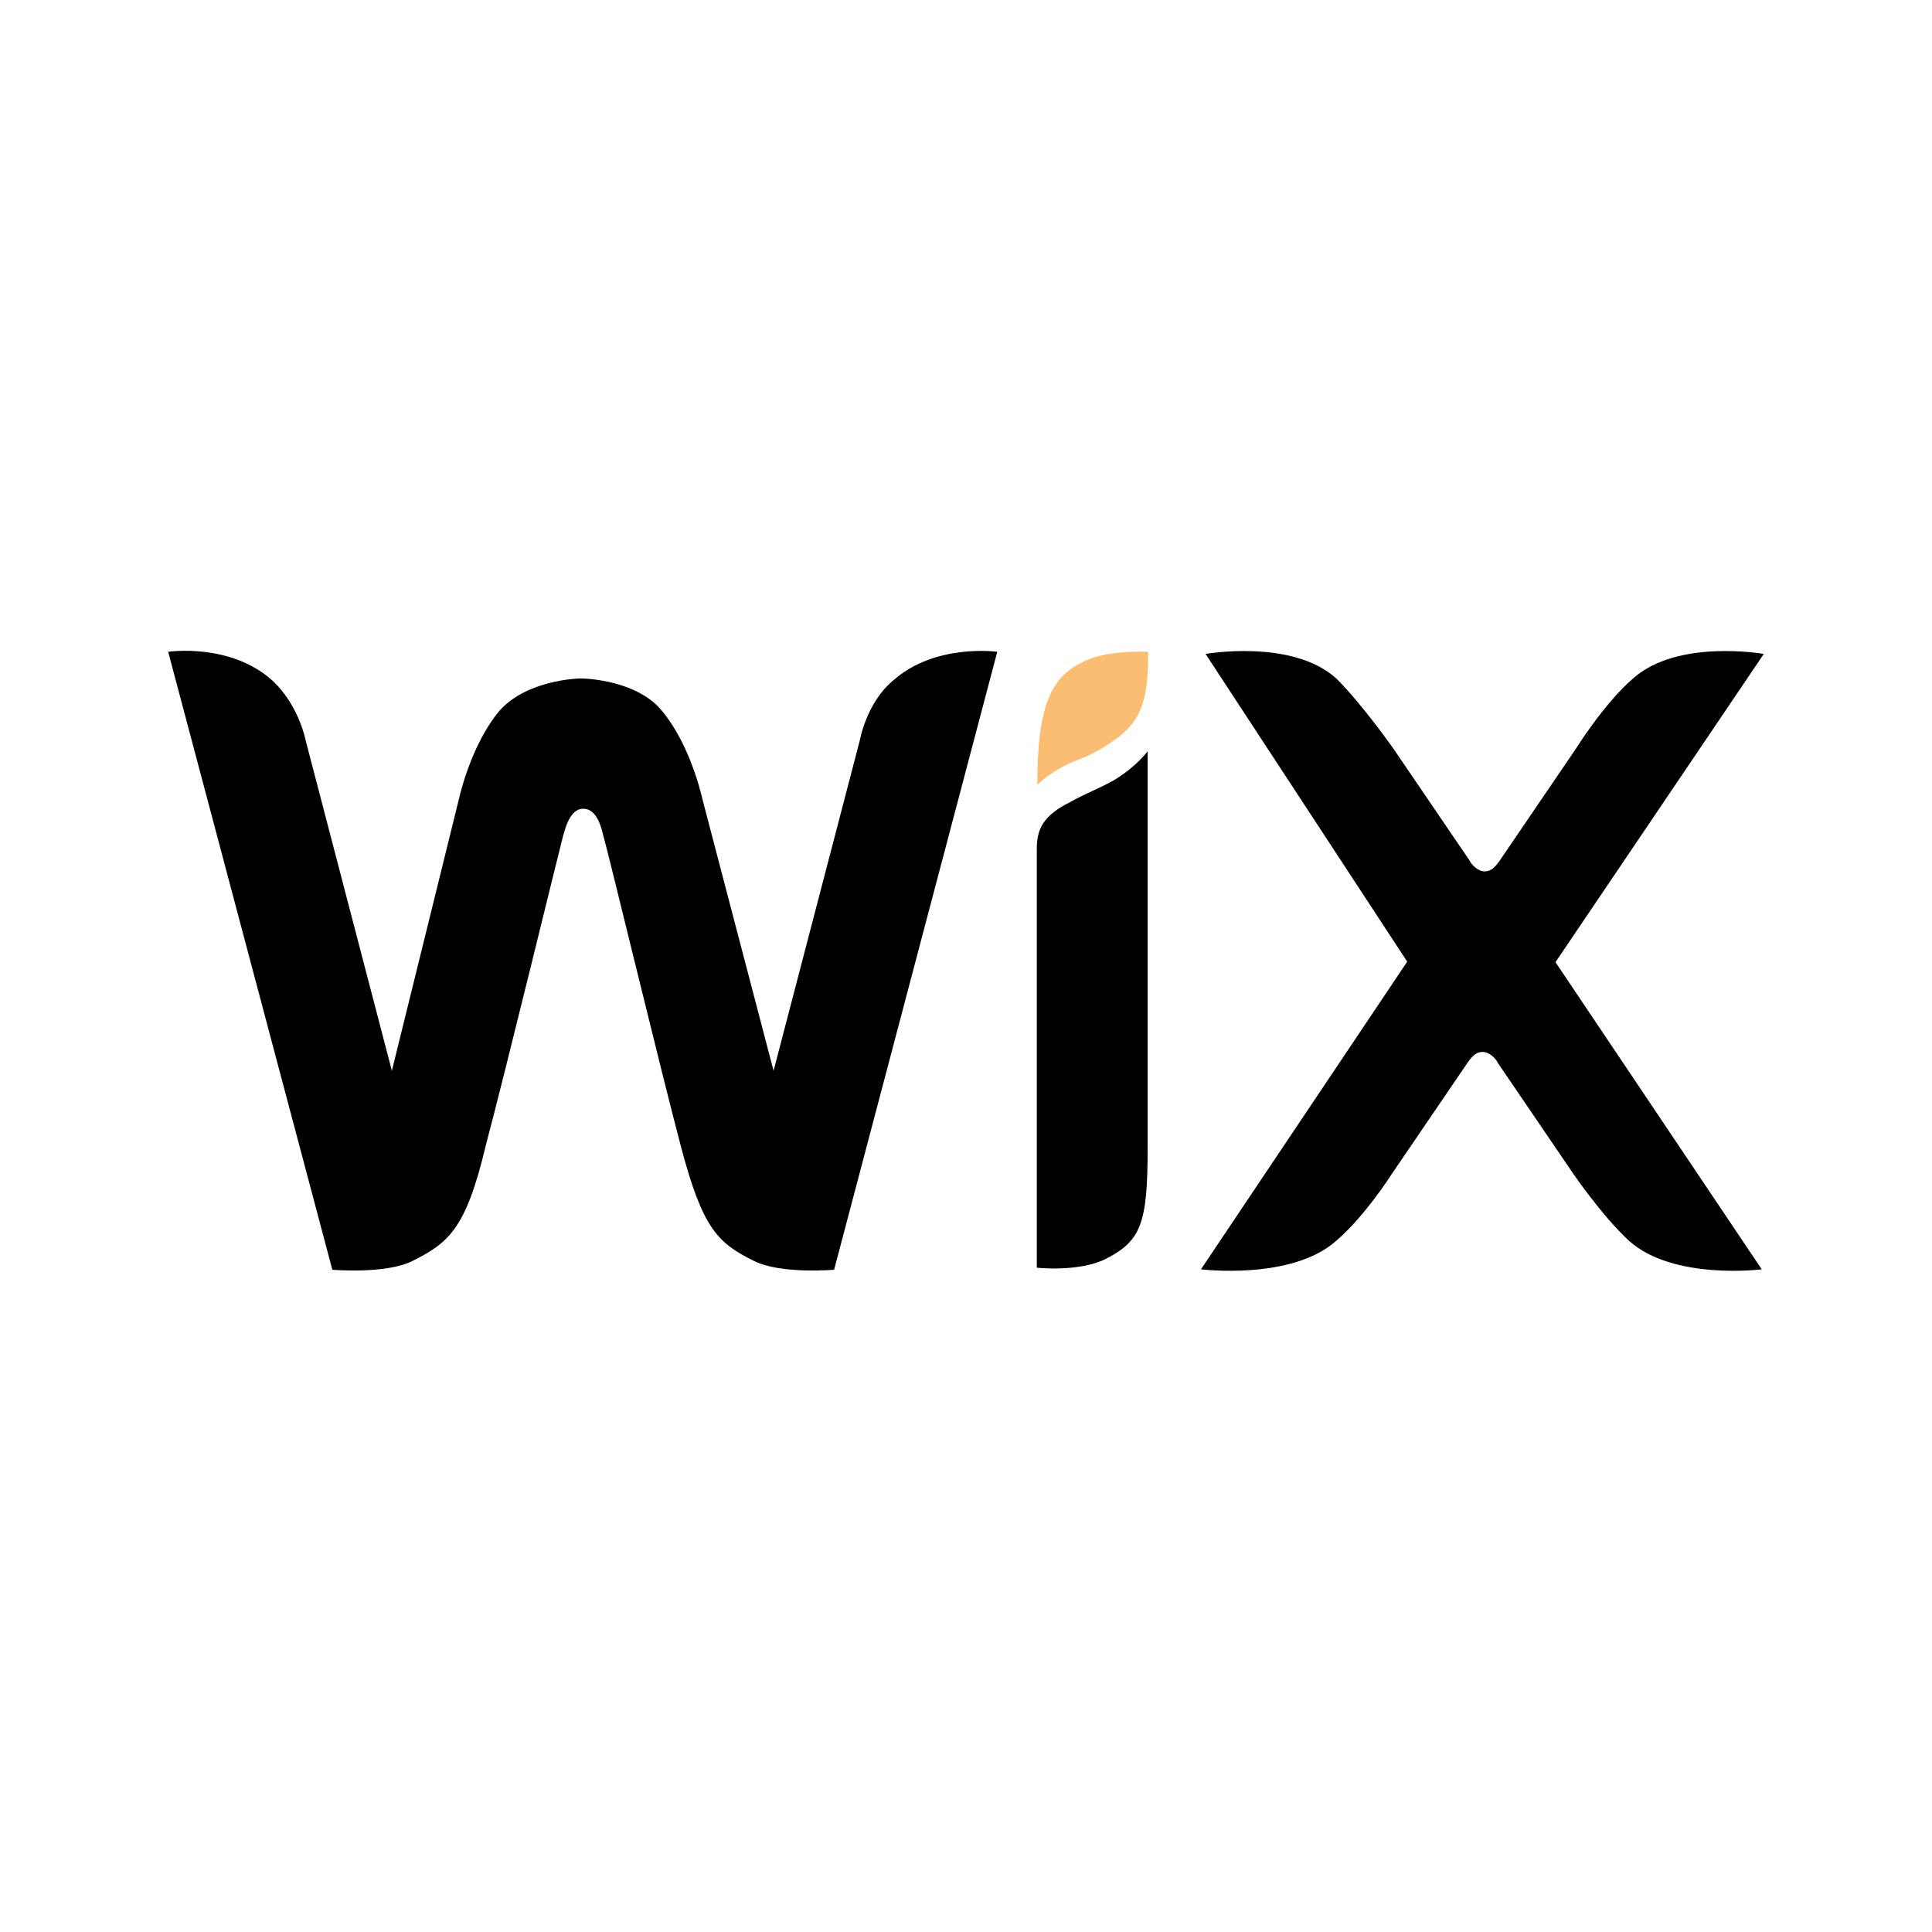 <svg width="60" height="60" viewBox="0 0 60 60" fill="none" xmlns="http://www.w3.org/2000/svg">
<path d="M33.585 20.579C32.629 21.057 32.215 21.948 32.215 24.369C32.215 24.369 32.693 23.892 33.458 23.605C34.015 23.398 34.414 23.127 34.7 22.92C35.529 22.299 35.657 21.55 35.657 20.244C35.641 20.244 34.334 20.165 33.585 20.579Z" fill="#FBBD71"/>
<path d="M27.737 21.134C26.908 21.818 26.701 22.997 26.701 22.997L24.024 33.253L21.825 24.86C21.618 23.968 21.204 22.869 20.582 22.105C19.818 21.134 18.224 21.07 18.033 21.07C17.89 21.07 16.312 21.134 15.484 22.105C14.862 22.869 14.448 23.968 14.241 24.86L12.17 33.253L9.493 22.997C9.493 22.997 9.286 21.898 8.457 21.134C7.151 19.955 5.223 20.242 5.223 20.242L10.321 39.433C10.321 39.433 11.978 39.576 12.807 39.162C13.906 38.604 14.464 38.206 15.085 35.578C15.707 33.237 17.364 26.421 17.491 25.943C17.555 25.736 17.698 25.115 18.113 25.115C18.527 25.115 18.671 25.672 18.734 25.943C18.878 26.421 20.519 33.237 21.14 35.578C21.825 38.19 22.303 38.604 23.419 39.162C24.247 39.576 25.904 39.433 25.904 39.433L30.971 20.242C30.971 20.242 29.043 19.971 27.737 21.134Z" fill="black"/>
<path d="M35.641 23.332C35.641 23.332 35.29 23.81 34.605 24.224C34.127 24.495 33.713 24.638 33.235 24.909C32.406 25.323 32.199 25.737 32.199 26.358V26.565V27.6V27.807V39.37C32.199 39.37 33.506 39.513 34.334 39.099C35.434 38.541 35.641 38 35.641 35.659V24.096V23.332Z" fill="black"/>
<path d="M48.307 29.881L54.776 20.309C54.776 20.309 52.099 19.831 50.713 21.073C49.821 21.838 48.928 23.271 48.928 23.271L46.586 26.711C46.443 26.918 46.315 27.062 46.108 27.062C45.901 27.062 45.694 26.855 45.63 26.711L43.288 23.271C43.288 23.271 42.332 21.902 41.503 21.073C40.133 19.831 37.44 20.309 37.44 20.309L43.702 29.865L37.297 39.42C37.297 39.42 40.117 39.771 41.503 38.529C42.396 37.764 43.224 36.458 43.224 36.458L45.566 33.018C45.71 32.811 45.837 32.668 46.044 32.668C46.252 32.668 46.459 32.875 46.522 33.018L48.864 36.458C48.864 36.458 49.757 37.764 50.585 38.529C51.956 39.771 54.712 39.42 54.712 39.42L48.307 29.881Z" fill="black"/>
</svg>

